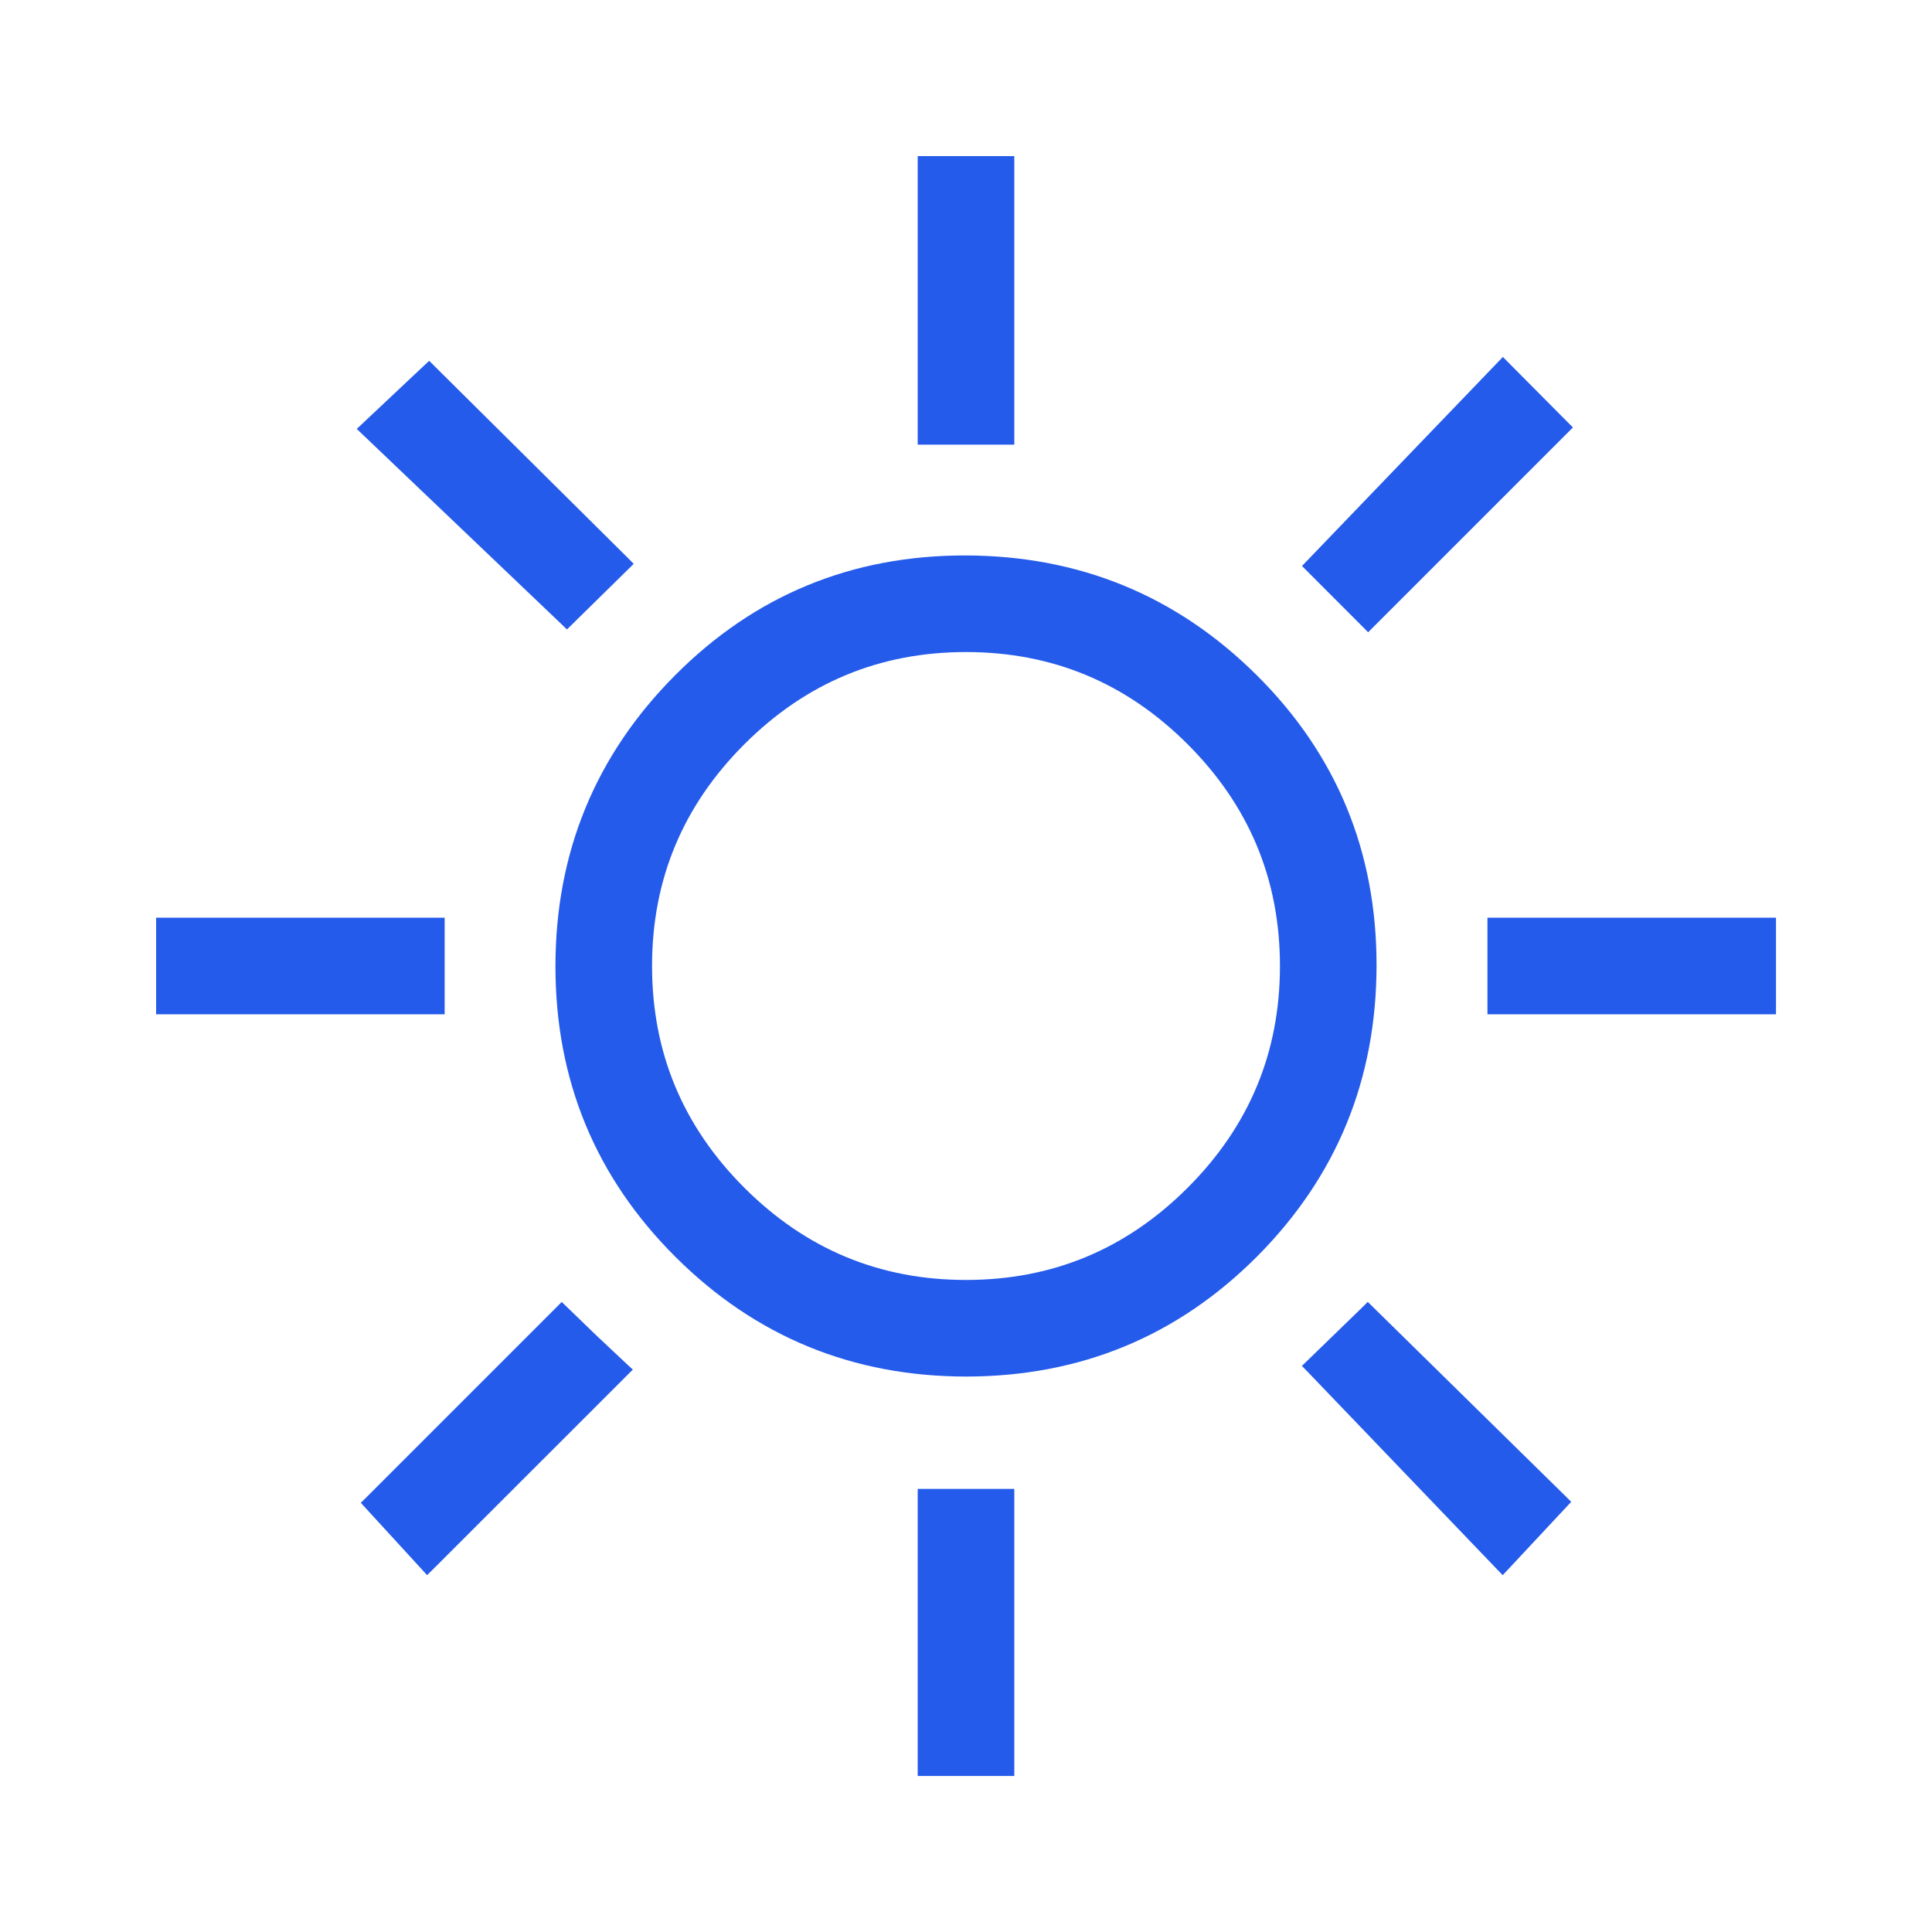 <svg xmlns="http://www.w3.org/2000/svg" width="20" height="20" viewBox="0 0 20 20" fill="none"><path d="M10.5 18.385H9.5V15.413H10.5V18.385Z" fill="#255BEA"></path><path d="M5.874 13.535L6.173 13.824L6.488 14.12L6.551 14.178L4.483 16.245L4.421 16.306L4.363 16.242L3.735 15.557L3.792 15.501L5.815 13.478L5.874 13.535Z" fill="#255BEA"></path><path d="M14.218 13.535L16.208 15.49L16.265 15.547L16.21 15.606L15.616 16.242L15.556 16.306L15.495 16.243L13.535 14.199L13.477 14.14L13.537 14.082L14.102 13.534L14.159 13.477L14.218 13.535Z" fill="#255BEA"></path><path fill-rule="evenodd" clip-rule="evenodd" d="M9.996 5.75C11.174 5.753 12.179 6.165 13.008 6.988C13.837 7.811 14.251 8.816 14.25 9.996C14.248 11.176 13.836 12.181 13.012 13.008C12.188 13.834 11.184 14.248 10.005 14.25C8.827 14.25 7.821 13.837 6.993 13.012C6.165 12.187 5.75 11.182 5.75 10.004C5.75 8.826 6.163 7.82 6.988 6.991C7.813 6.162 8.818 5.748 9.996 5.75ZM10 6.75C9.106 6.75 8.342 7.068 7.705 7.705C7.068 8.342 6.75 9.106 6.75 10C6.75 10.894 7.068 11.658 7.705 12.295C8.342 12.932 9.106 13.25 10 13.25C10.894 13.25 11.658 12.932 12.295 12.295C12.932 11.658 13.25 10.894 13.25 10C13.25 9.106 12.932 8.342 12.295 7.705C11.658 7.068 10.894 6.75 10 6.75Z" fill="#255BEA"></path><path d="M4.603 10.5H1.616V9.5H4.603V10.5Z" fill="#255BEA"></path><path d="M18.385 10.5H15.398V9.5H18.385V10.5Z" fill="#255BEA"></path><path d="M15.618 3.756L16.224 4.366L16.283 4.425L14.163 6.545L13.478 5.859L13.535 5.8L15.558 3.695L15.618 3.756Z" fill="#255BEA"></path><path d="M4.5 3.792L6.501 5.777L6.56 5.837L6.5 5.896L5.927 6.459L5.869 6.516L5.811 6.46L3.757 4.501L3.693 4.44L3.757 4.38L4.384 3.79L4.443 3.735L4.5 3.792Z" fill="#255BEA"></path><path d="M10.5 4.603H9.5V1.616H10.5V4.603Z" fill="#255BEA"></path></svg>